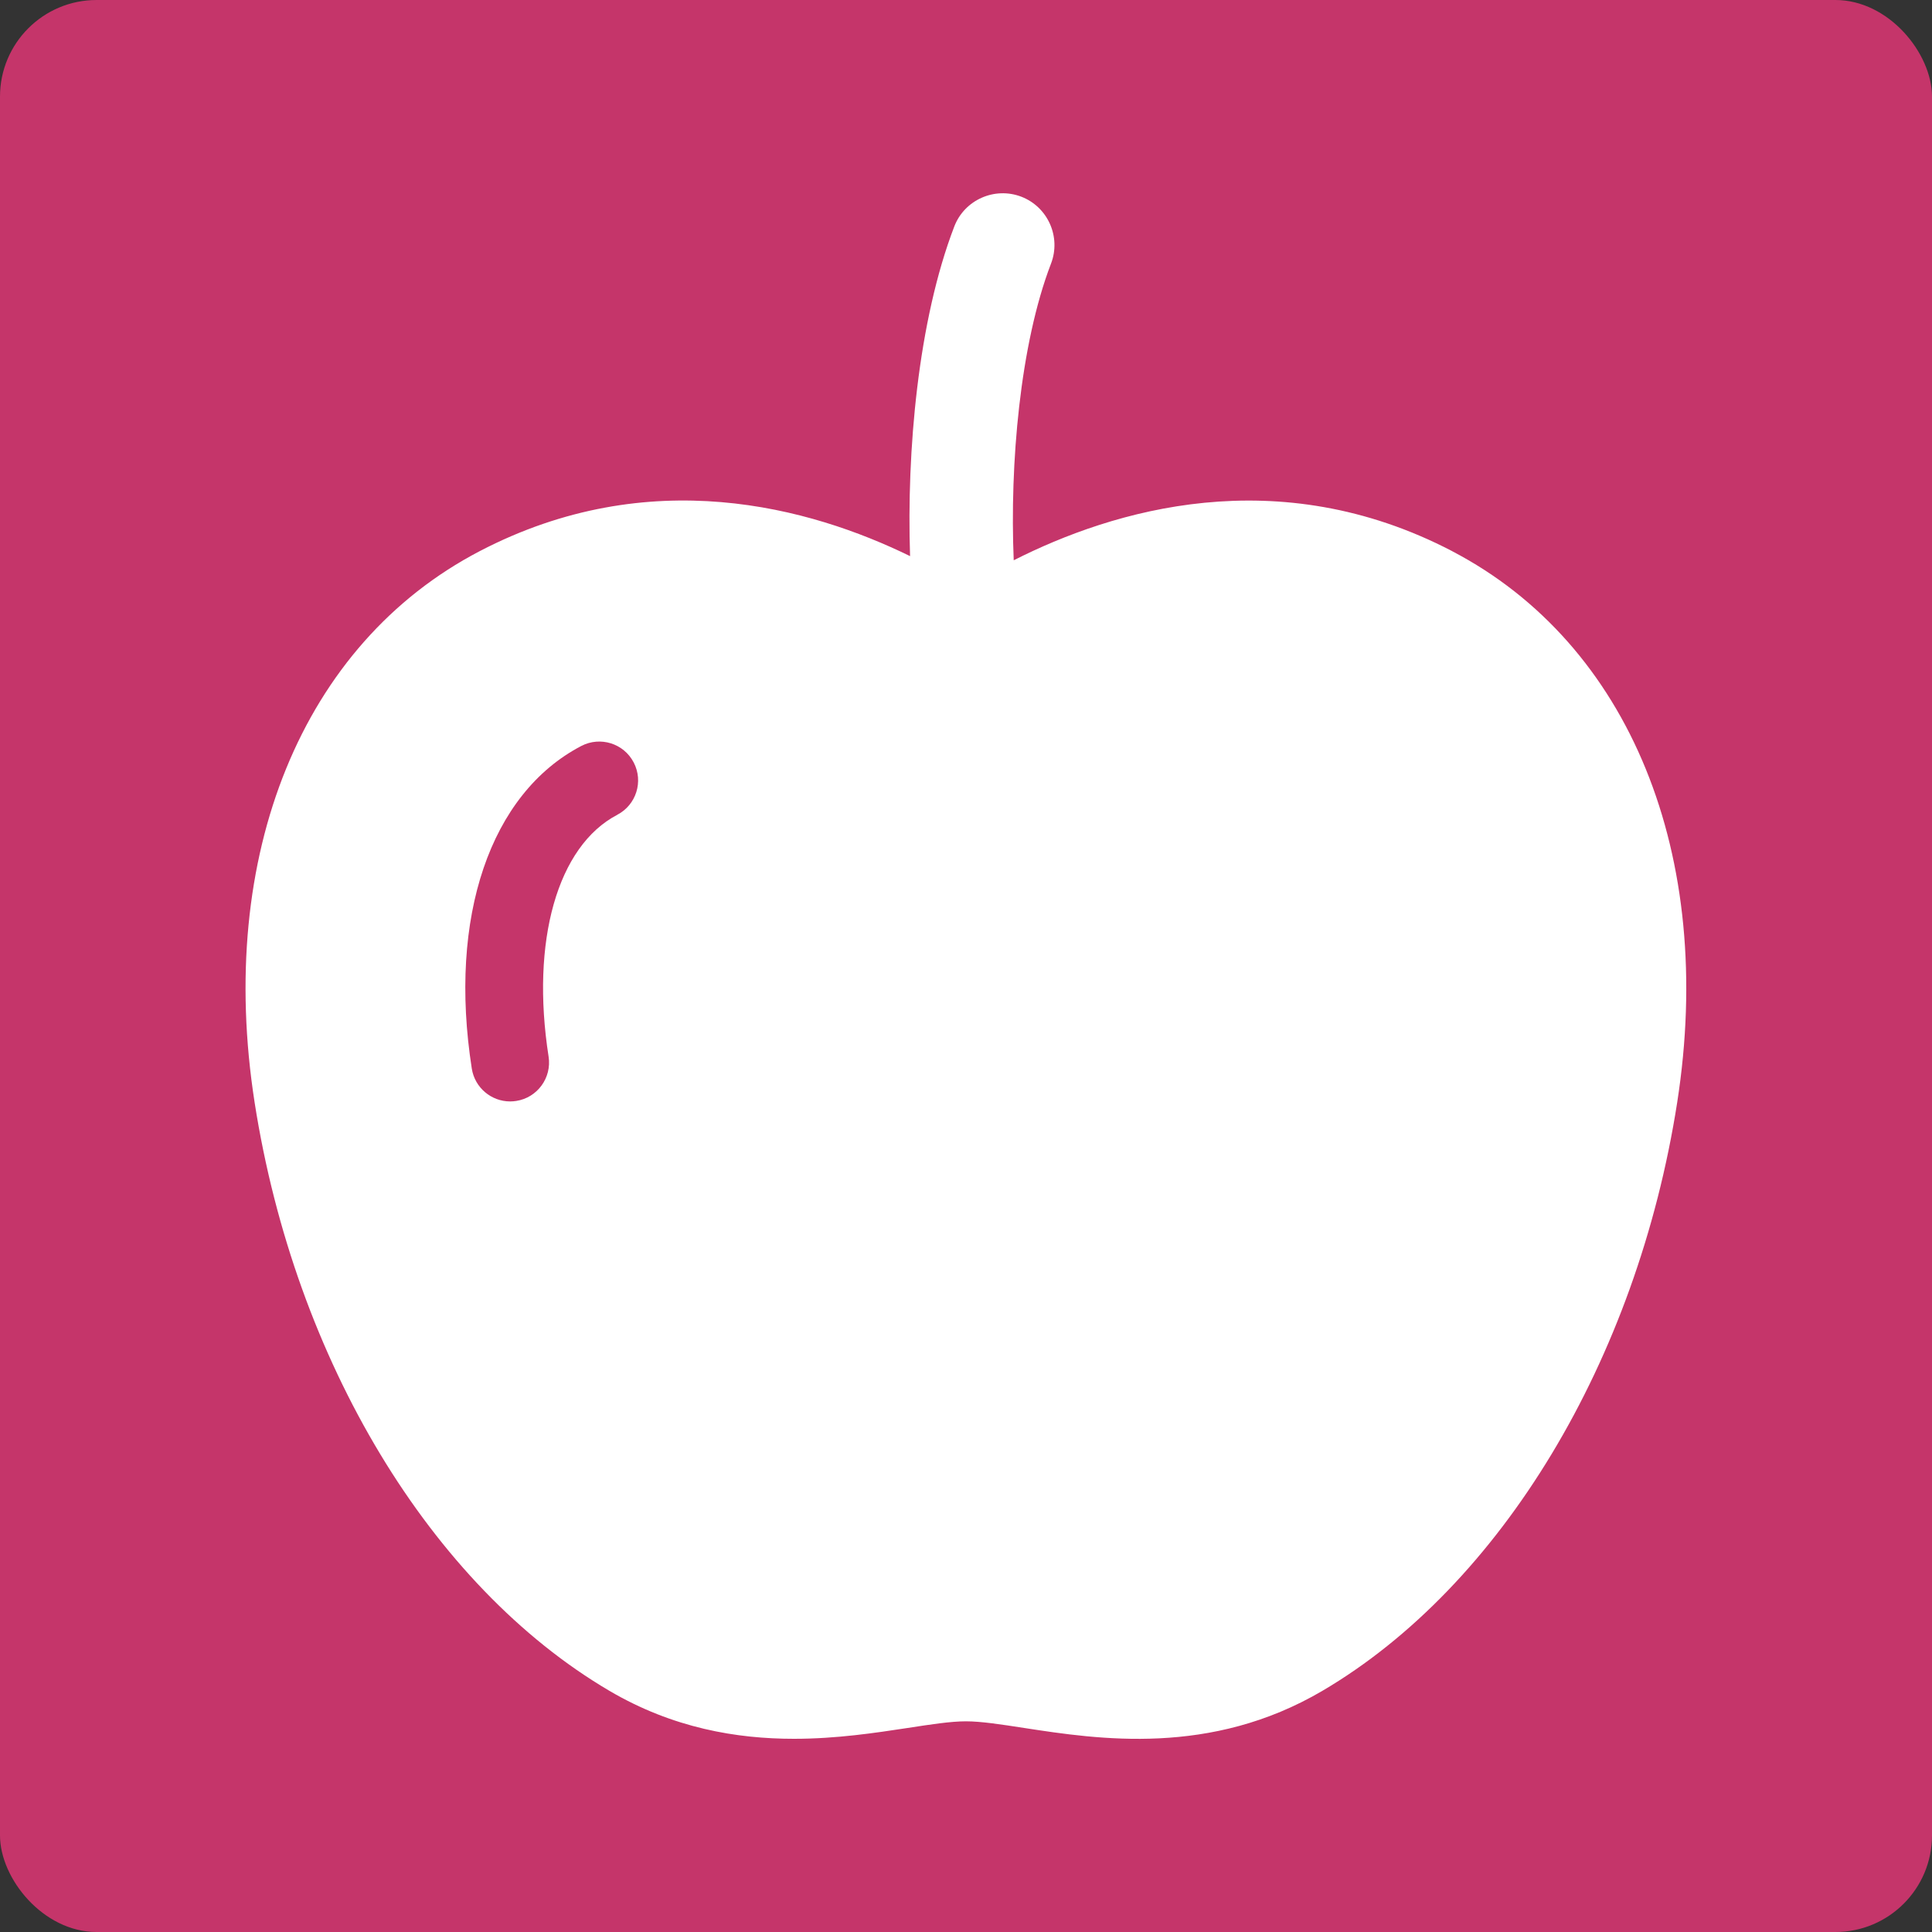 <?xml version="1.0" encoding="UTF-8"?><svg xmlns="http://www.w3.org/2000/svg" viewBox="0 0 200 200"><rect x="0" y="0" width="200" height="200" fill="#333333" stroke="none"/><defs><style>.c{fill:#c5356a;}.d{fill:#fff;}</style></defs><g id="a"><rect class="c" width="200" height="200" rx="10" ry="10"/></g><g id="b"><path class="d" d="M150.34,57.06c-18.09-9.43-35.14-4.26-45.4.94-.42-9.94.65-22.36,3.86-30.71,1.06-2.76-.32-5.87-3.08-6.93-2.75-1.05-5.87.32-6.93,3.08-3.77,9.81-4.94,23.31-4.58,34.13-10.33-5.05-26.96-9.69-44.56-.51-18.37,9.58-27.29,31.45-23.29,57.08,4.17,26.69,18.24,50.02,36.72,60.89,6.6,3.88,13.22,4.97,19.11,4.97,4.43,0,8.46-.62,11.76-1.12,2.4-.37,4.47-.69,6.04-.69s3.64.32,6.04.69c7.68,1.18,19.3,2.96,30.87-3.85,18.48-10.87,32.55-34.2,36.72-60.89,4-25.62-4.92-47.49-23.29-57.08ZM63.9,84.35c-6.19,3.23-8.98,13.05-7.11,25.03.34,2.19-1.16,4.25-3.35,4.59-.21.03-.42.05-.63.05-1.95,0-3.66-1.42-3.97-3.4-2.45-15.68,1.9-28.47,11.34-33.4,1.96-1.02,4.39-.27,5.42,1.71,1.03,1.97.26,4.4-1.71,5.42Z"/></g></svg>